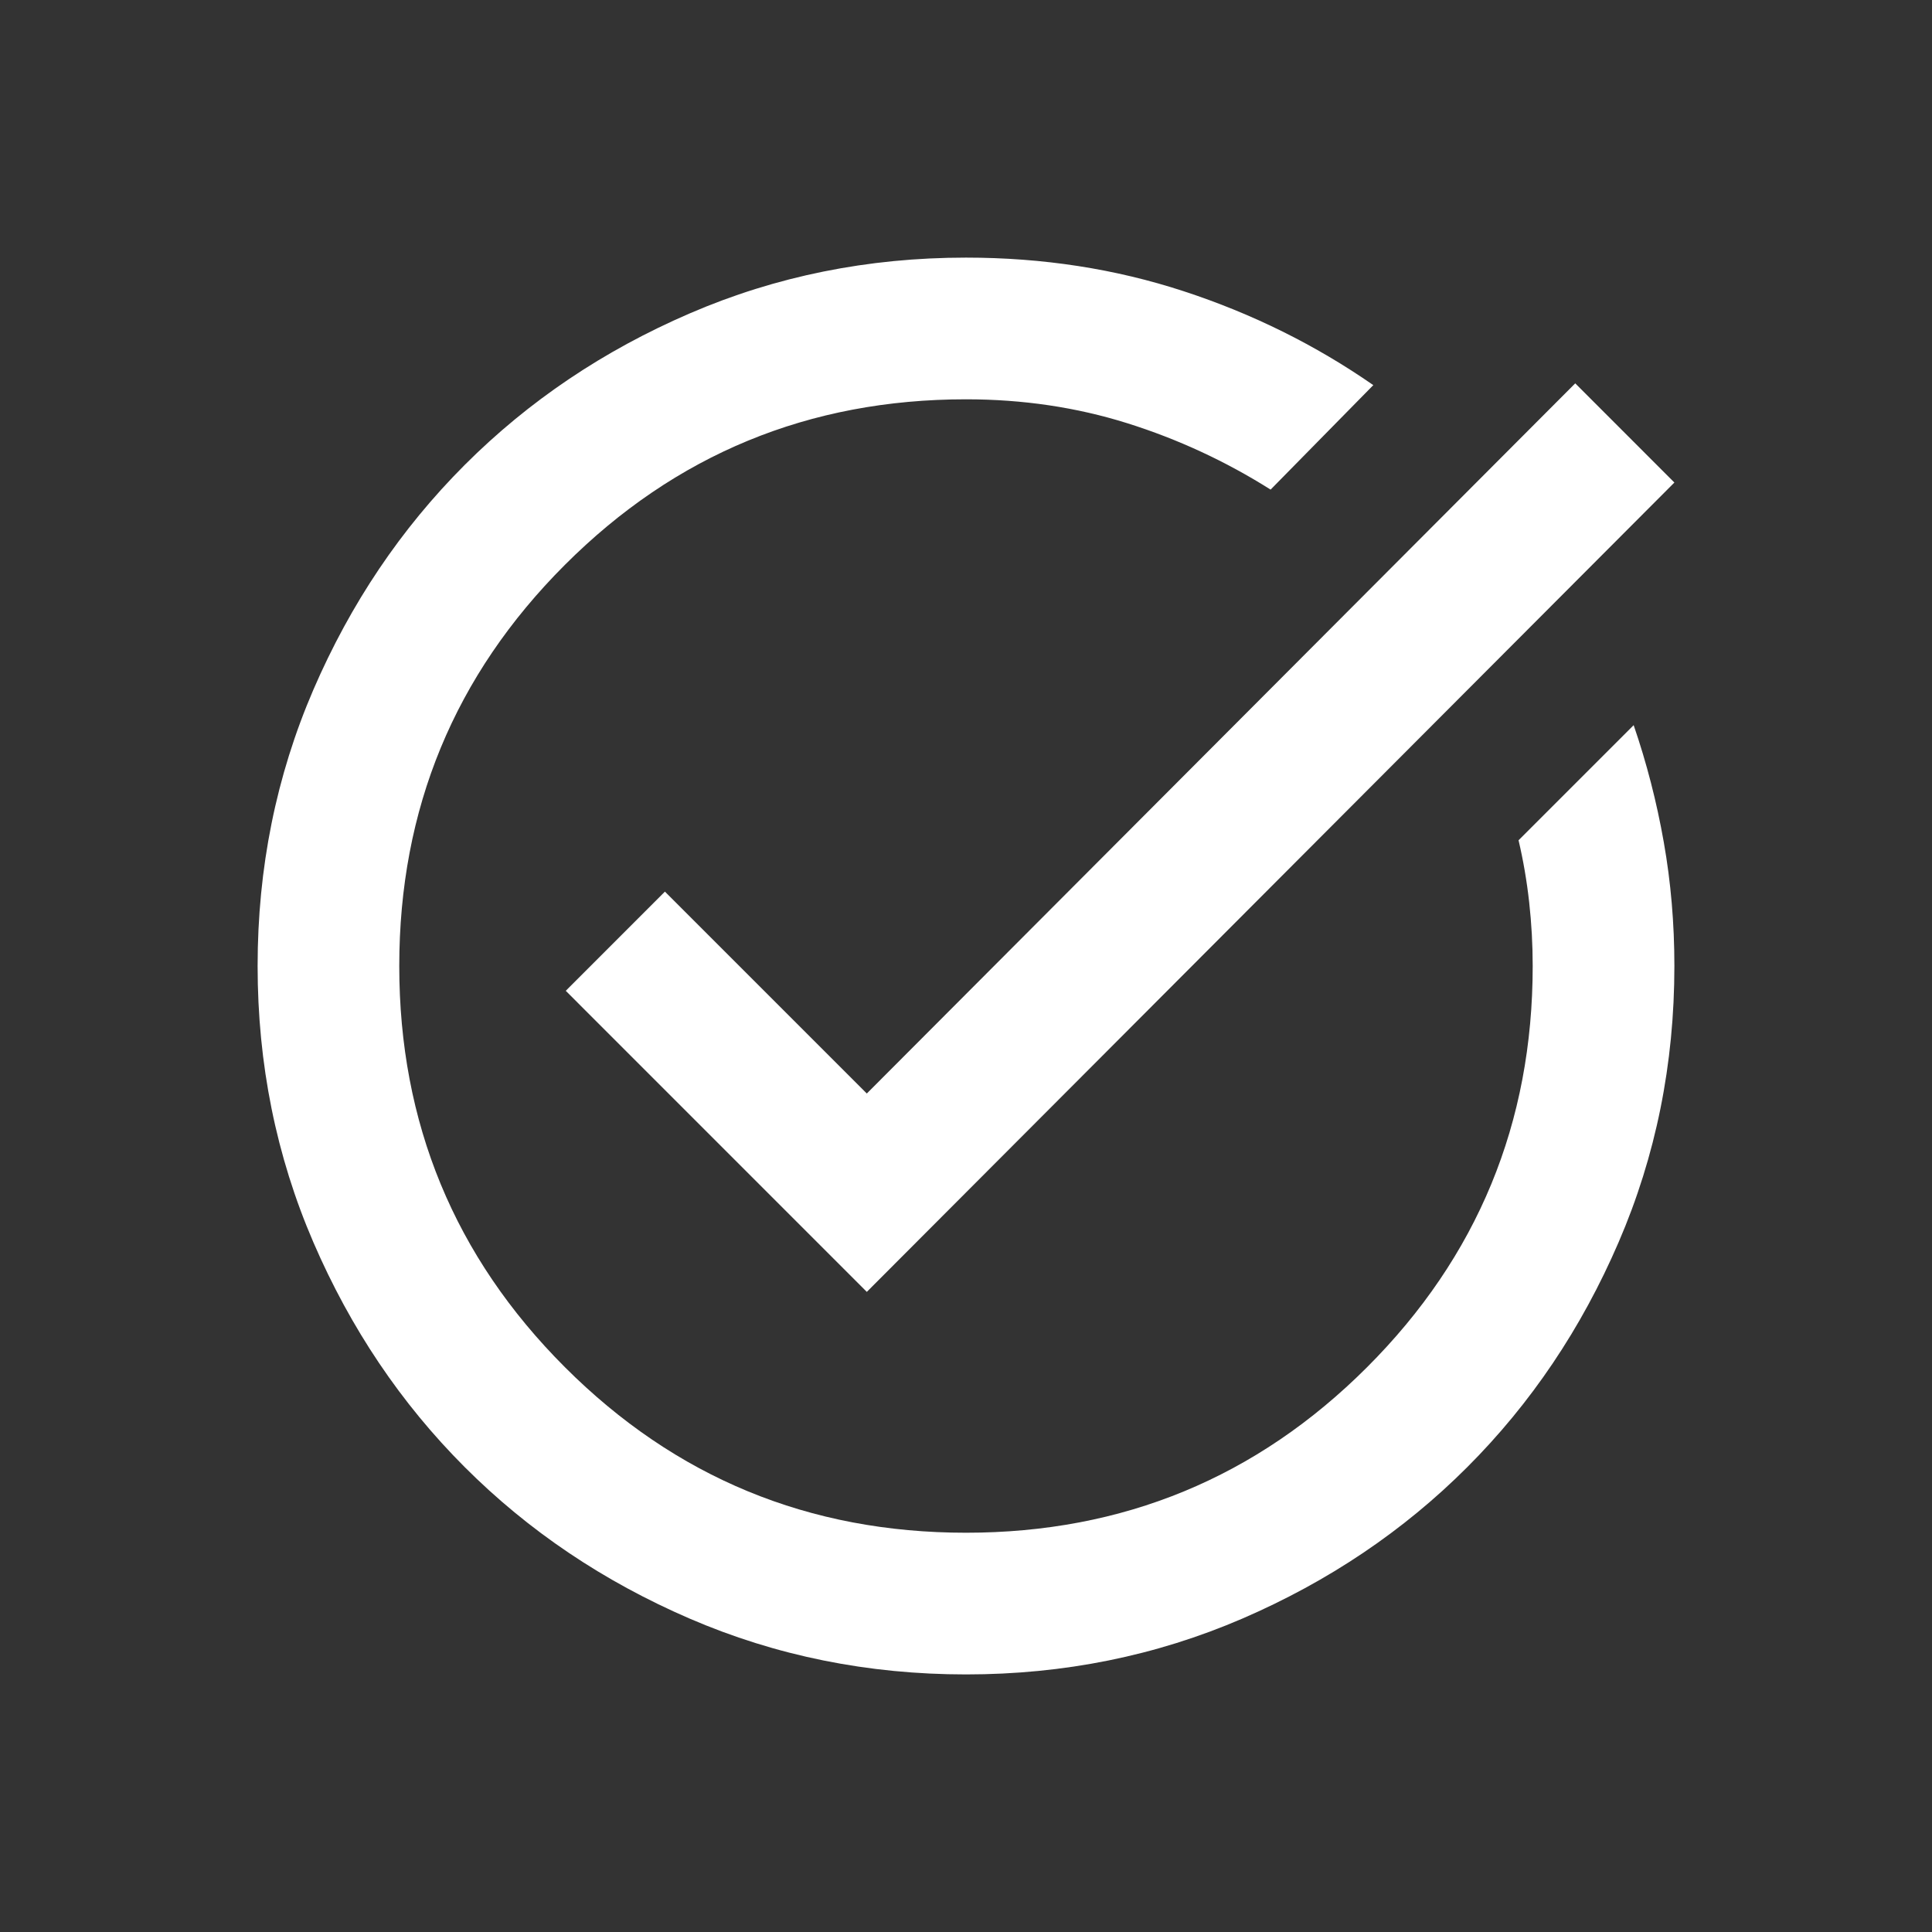 <svg xmlns="http://www.w3.org/2000/svg" width="50" height="50" viewBox="0 0 50 50" fill="none">
  <rect x="0" y="0" width="50" height="50" fill="#333333" stroke="none"/>
  <mask id="mask0_814_2439" style="mask-type:alpha" maskUnits="userSpaceOnUse" x="3" y="3" width="44" height="44">
    <rect x="3" y="3" width="44" height="44" fill="url(#paint0_linear_814_2439)"/>
  </mask>
  <g mask="url(#mask0_814_2439)">
    <path d="M25 43.334C22.464 43.334 20.08 42.852 17.85 41.89C15.619 40.927 13.679 39.621 12.029 37.971C10.379 36.321 9.073 34.381 8.11 32.15C7.148 29.92 6.667 27.536 6.667 25C6.667 22.464 7.148 20.081 8.11 17.85C9.073 15.62 10.379 13.68 12.029 12.03C13.679 10.38 15.619 9.073 17.85 8.111C20.08 7.148 22.464 6.667 25 6.667C26.986 6.667 28.865 6.957 30.637 7.538C32.41 8.118 34.044 8.928 35.541 9.967L32.883 12.671C31.722 11.938 30.485 11.365 29.171 10.952C27.857 10.54 26.466 10.334 25 10.334C20.936 10.334 17.476 11.762 14.619 14.619C11.762 17.476 10.333 20.936 10.333 25C10.333 29.064 11.762 32.525 14.619 35.382C17.476 38.239 20.936 39.667 25 39.667C29.064 39.667 32.524 38.239 35.381 35.382C38.238 32.525 39.666 29.064 39.666 25C39.666 24.45 39.636 23.9 39.575 23.35C39.514 22.8 39.422 22.266 39.3 21.746L42.279 18.767C42.615 19.745 42.875 20.753 43.058 21.792C43.242 22.831 43.333 23.9 43.333 25C43.333 27.536 42.852 29.92 41.889 32.15C40.927 34.381 39.621 36.321 37.971 37.971C36.321 39.621 34.38 40.927 32.15 41.89C29.919 42.852 27.536 43.334 25 43.334ZM22.433 33.434L14.642 25.642L17.208 23.075L22.433 28.3L40.767 9.921L43.333 12.488L22.433 33.434Z" fill="white"/>
  </g>
  <defs>
    <linearGradient id="paint0_linear_814_2439" x1="5.075" y1="3" x2="46.201" y2="4.28" gradientUnits="userSpaceOnUse">
      <stop stop-color="#7B2BFD"/>
      <stop offset="1" stop-color="#491A97"/>
    </linearGradient>
  </defs>
</svg>